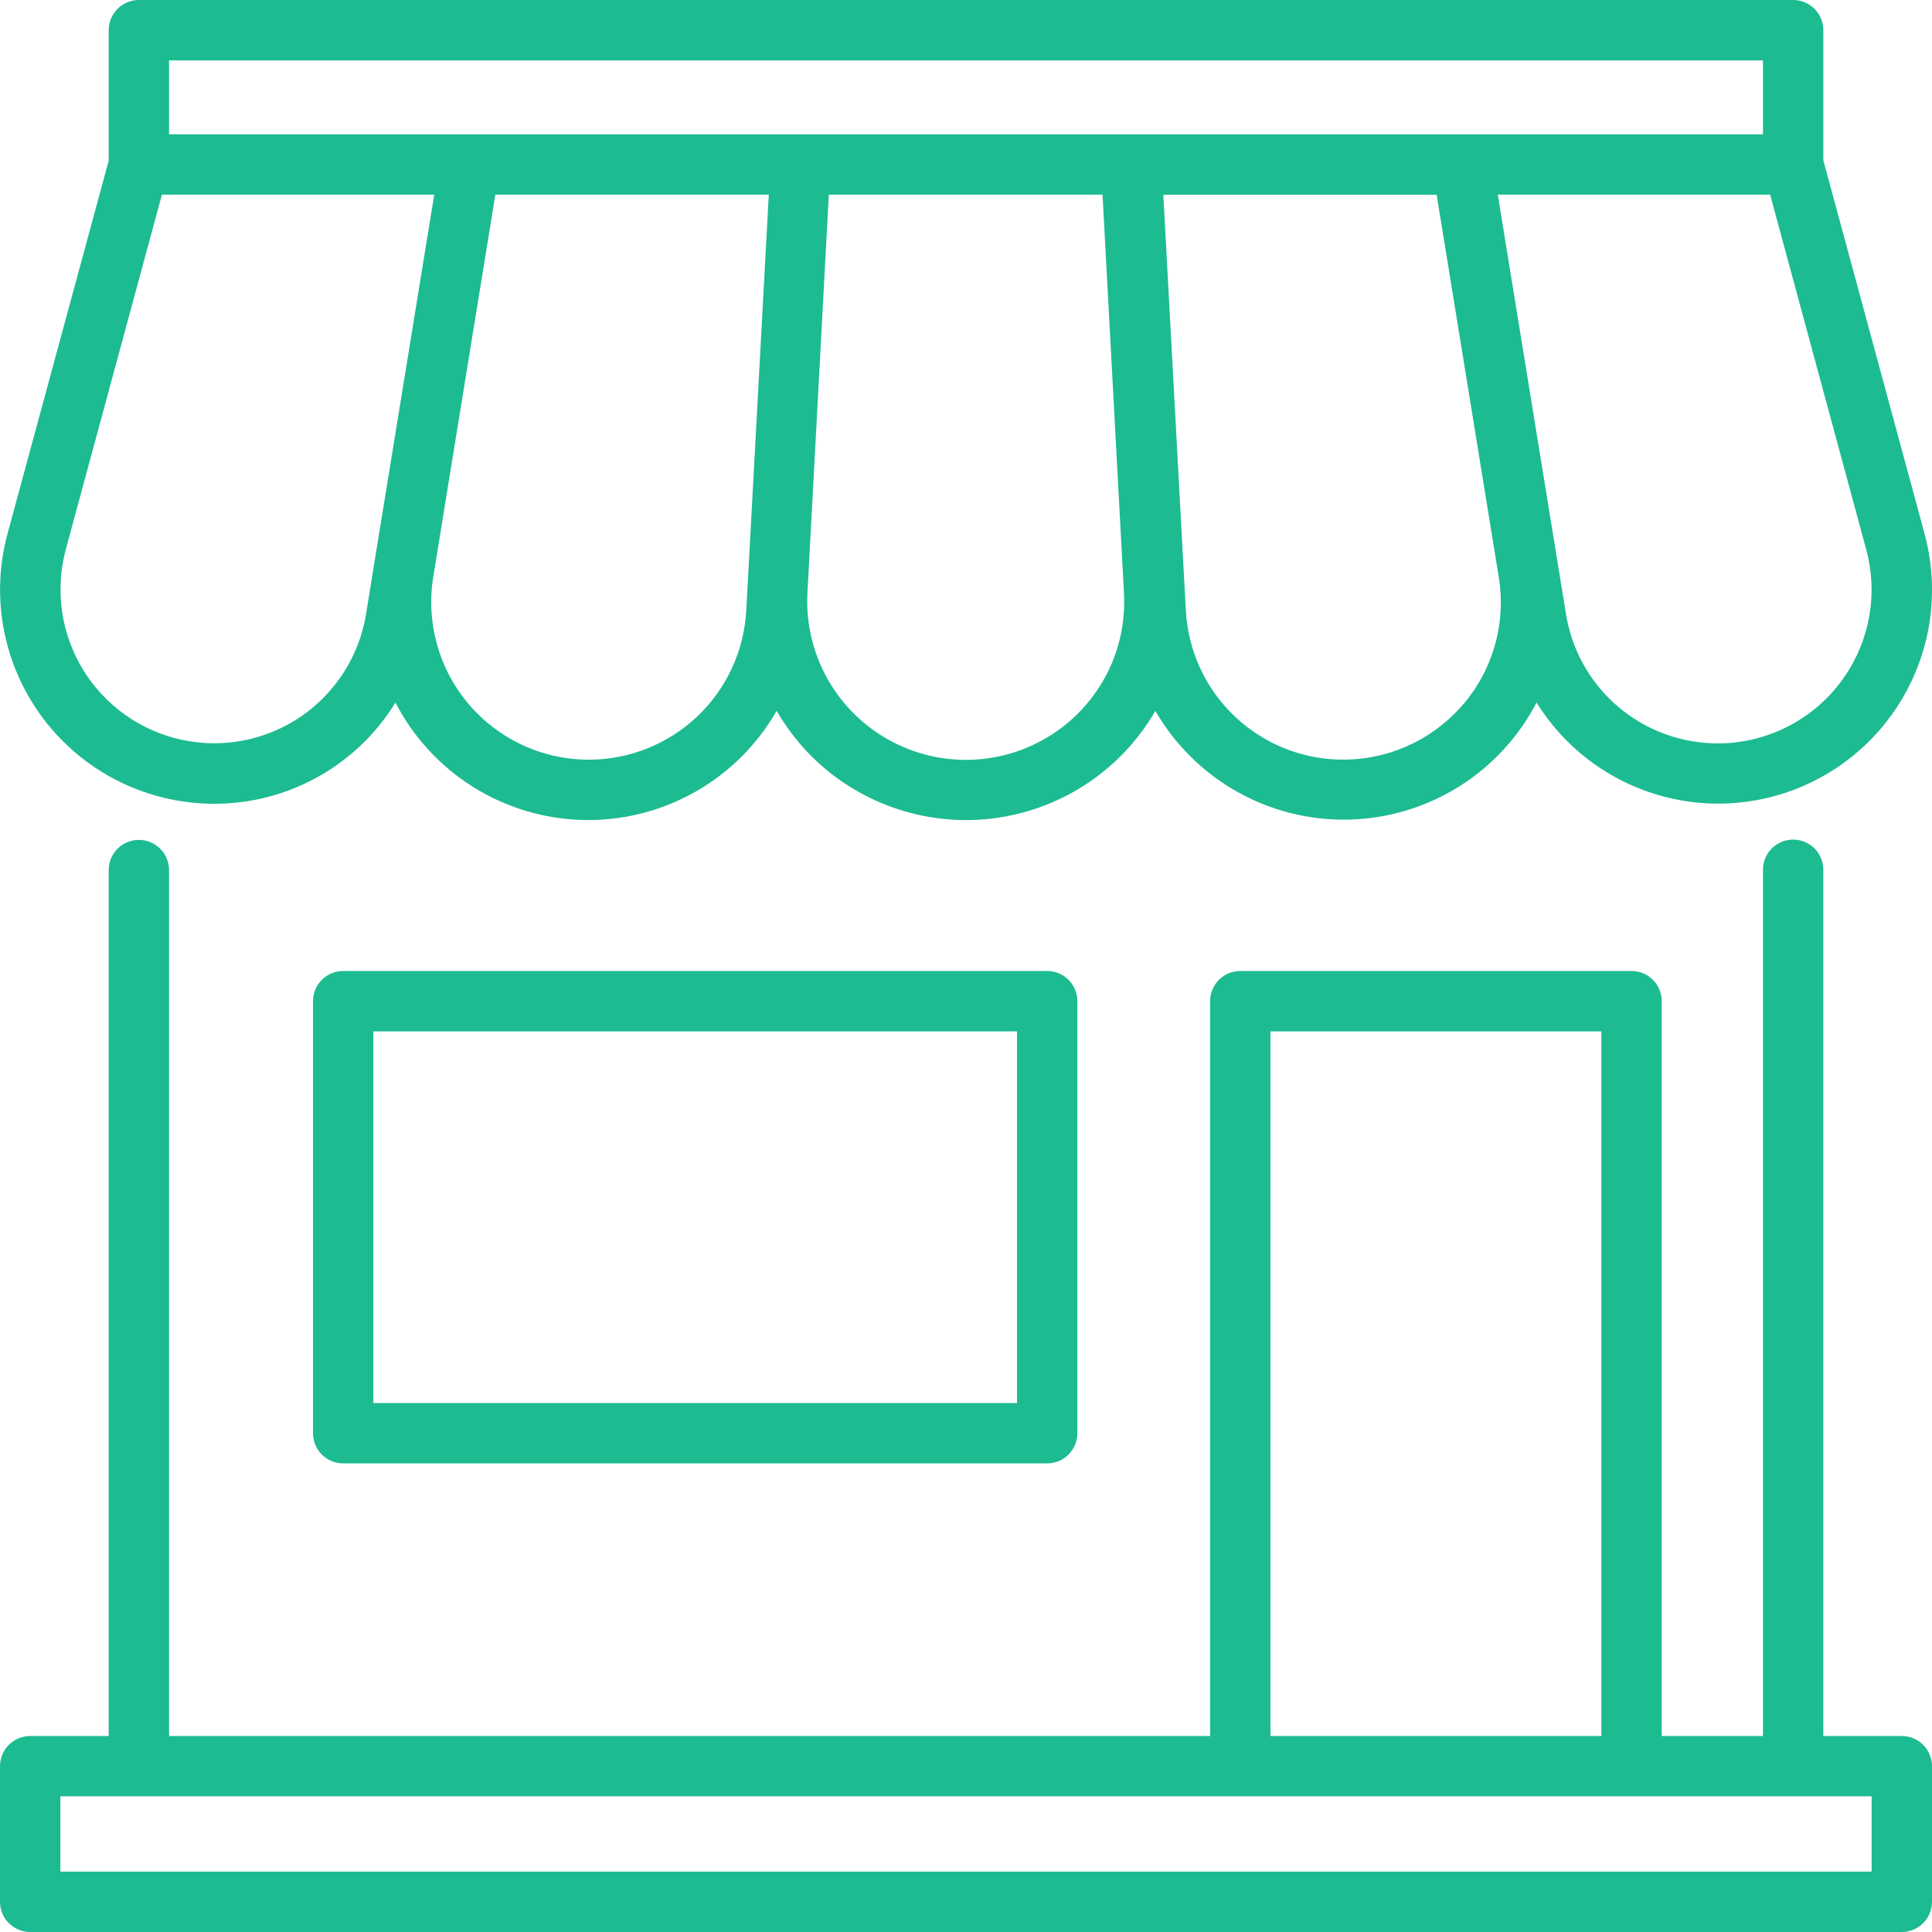 <svg width="51" height="51" viewBox="0 0 51 51" fill="none" xmlns="http://www.w3.org/2000/svg">
<g clip-path="url(#clip0_787_522)">
<path d="M9.059 25.632C8.847 25.632 8.645 25.716 8.495 25.865C8.346 26.015 8.262 26.217 8.262 26.429V37.834C8.262 38.045 8.346 38.248 8.495 38.397C8.645 38.546 8.847 38.63 9.059 38.63H27.643C27.854 38.63 28.057 38.546 28.206 38.397C28.356 38.248 28.44 38.045 28.44 37.834V26.429C28.44 26.217 28.356 26.015 28.206 25.865C28.057 25.716 27.854 25.632 27.643 25.632H9.059ZM26.846 37.037H9.855V27.226H26.846V37.037Z" fill="#1DBB91"/>
<path d="M5.093 21.189C6.142 21.296 7.201 21.105 8.146 20.637C9.092 20.17 9.887 19.445 10.439 18.547C10.912 19.462 11.623 20.233 12.497 20.779C13.371 21.324 14.376 21.623 15.406 21.646C16.436 21.668 17.452 21.412 18.349 20.905C19.246 20.398 19.989 19.659 20.501 18.765C20.727 19.153 20.996 19.515 21.303 19.842C21.844 20.412 22.494 20.867 23.216 21.177C23.938 21.487 24.715 21.648 25.5 21.648C26.286 21.648 27.063 21.487 27.785 21.177C28.506 20.867 29.157 20.412 29.697 19.842C30.005 19.515 30.274 19.153 30.499 18.765C31.013 19.656 31.757 20.393 32.654 20.898C33.55 21.404 34.566 21.658 35.595 21.636C36.624 21.614 37.628 21.315 38.502 20.771C39.375 20.228 40.087 19.459 40.561 18.546C41.276 19.698 42.382 20.555 43.677 20.958C44.972 21.362 46.368 21.286 47.612 20.744C48.855 20.202 49.861 19.231 50.447 18.008C51.033 16.785 51.159 15.392 50.802 14.083L48.132 4.234V0.797C48.132 0.586 48.048 0.383 47.898 0.233C47.749 0.084 47.546 0 47.335 0L3.663 0C3.452 0.001 3.25 0.085 3.101 0.235C2.953 0.384 2.869 0.586 2.869 0.797V4.242L0.199 14.087C-0.016 14.879 -0.056 15.709 0.083 16.518C0.221 17.327 0.534 18.096 1 18.772C1.465 19.448 2.073 20.015 2.78 20.432C3.487 20.85 4.276 21.108 5.093 21.189ZM15.543 20.054C14.94 20.054 14.344 19.923 13.797 19.67C13.25 19.417 12.764 19.048 12.374 18.589C11.983 18.13 11.697 17.592 11.536 17.011C11.374 16.43 11.34 15.822 11.437 15.227L13.076 5.138H20.294L19.73 15.551L19.699 16.115C19.642 17.179 19.179 18.18 18.406 18.913C17.633 19.645 16.608 20.054 15.543 20.054ZM28.54 18.747C27.951 19.371 27.184 19.798 26.344 19.972C25.504 20.146 24.63 20.057 23.842 19.718C23.054 19.379 22.389 18.806 21.936 18.077C21.485 17.347 21.268 16.497 21.315 15.64L21.348 15.027L21.879 5.138H29.104L29.636 15.027L29.669 15.64C29.703 16.207 29.621 16.776 29.427 17.311C29.233 17.845 28.931 18.334 28.54 18.747ZM38.626 18.59C38.087 19.223 37.37 19.68 36.568 19.902C35.766 20.124 34.916 20.101 34.128 19.835C33.339 19.569 32.649 19.072 32.145 18.41C31.642 17.747 31.349 16.949 31.304 16.118L31.273 15.554L30.709 5.141H37.924L39.563 15.23C39.661 15.825 39.628 16.434 39.466 17.015C39.304 17.596 39.017 18.135 38.626 18.594V18.59ZM48.687 17.868C48.228 18.535 47.579 19.049 46.825 19.344C46.071 19.64 45.245 19.703 44.455 19.525C43.665 19.347 42.946 18.937 42.39 18.347C41.835 17.758 41.469 17.015 41.339 16.216L39.538 5.138H46.727L49.263 14.503C49.418 15.072 49.446 15.668 49.347 16.249C49.247 16.83 49.022 17.383 48.687 17.868ZM4.463 1.594H46.538V3.545H4.463V1.594ZM1.737 14.503L4.274 5.138H11.463L10.352 11.968L9.863 14.971L9.662 16.215C9.573 16.758 9.375 17.278 9.079 17.742C8.783 18.206 8.396 18.606 7.942 18.916C7.487 19.226 6.973 19.44 6.433 19.545C5.893 19.651 5.337 19.645 4.799 19.529C4.261 19.413 3.752 19.188 3.303 18.869C2.855 18.55 2.476 18.143 2.189 17.673C1.903 17.203 1.715 16.68 1.638 16.135C1.56 15.59 1.594 15.034 1.737 14.503Z" fill="#1DBB91"/>
<path d="M50.203 45.826H48.131V22.959C48.131 22.748 48.047 22.546 47.898 22.396C47.748 22.247 47.546 22.163 47.334 22.163C47.123 22.163 46.92 22.247 46.771 22.396C46.621 22.546 46.538 22.748 46.538 22.959V45.826H43.865V26.429C43.865 26.217 43.781 26.015 43.632 25.865C43.483 25.716 43.28 25.632 43.068 25.632H32.74C32.529 25.632 32.326 25.716 32.176 25.865C32.027 26.015 31.943 26.217 31.943 26.429V45.826H4.463V22.968C4.463 22.757 4.379 22.554 4.229 22.405C4.08 22.255 3.877 22.171 3.666 22.171C3.454 22.171 3.252 22.255 3.102 22.405C2.953 22.554 2.869 22.757 2.869 22.968V45.826H0.797C0.586 45.826 0.383 45.91 0.233 46.059C0.084 46.208 0 46.411 0 46.623L0 50.203C0 50.414 0.084 50.617 0.233 50.767C0.383 50.916 0.586 51 0.797 51H50.203C50.414 51 50.617 50.916 50.767 50.767C50.916 50.617 51 50.414 51 50.203V46.623C51 46.411 50.916 46.208 50.767 46.059C50.617 45.91 50.414 45.826 50.203 45.826ZM33.537 27.226H42.272V45.826H33.537V27.226ZM49.406 49.406H1.594V47.419H49.406V49.406Z" fill="#1DBB91"/>
</g>
<defs>
<clipPath id="clip0_787_522">
<rect width="51" height="51" fill="white"/>
</clipPath>
</defs>
</svg>
